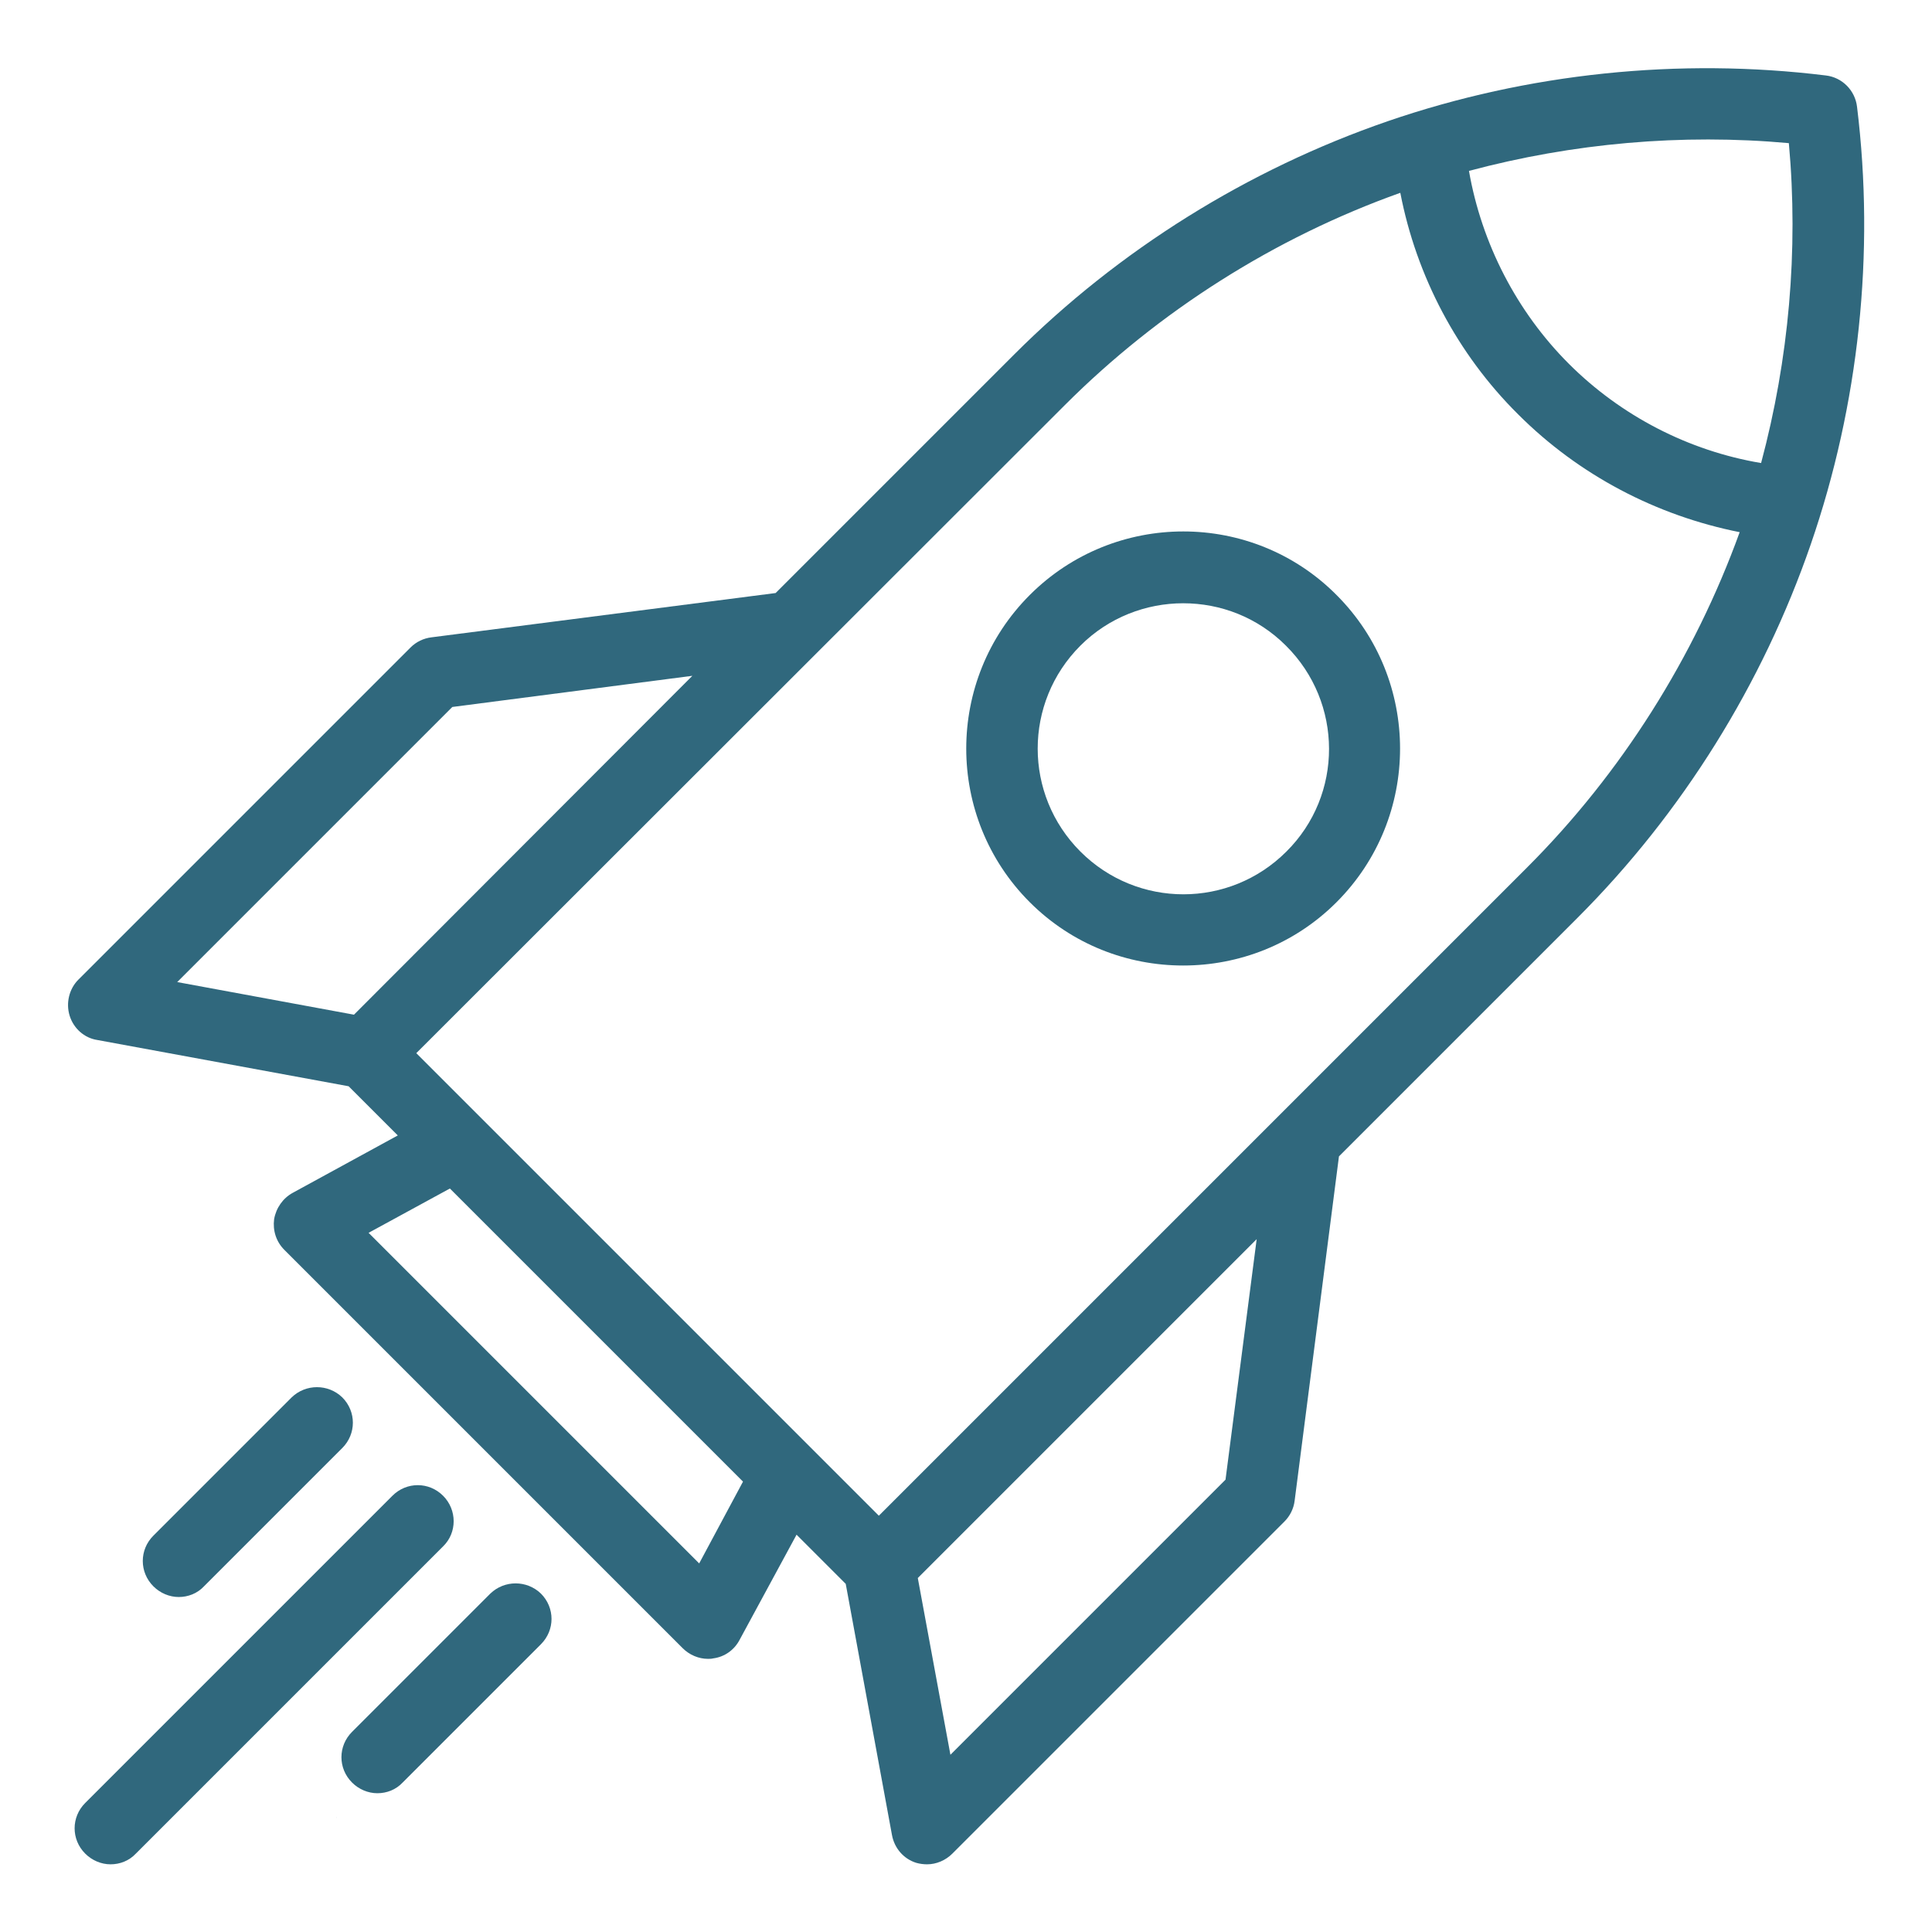 <?xml version="1.0" encoding="utf-8"?>
<!-- Generator: Adobe Illustrator 23.0.3, SVG Export Plug-In . SVG Version: 6.00 Build 0)  -->
<svg version="1.2" baseProfile="tiny" id="Layer_1" xmlns="http://www.w3.org/2000/svg" xmlns:xlink="http://www.w3.org/1999/xlink"
	 x="0px" y="0px" viewBox="0 0 396.8 396.8" xml:space="preserve">
<path fill="#30687D" d="M381.4,21.9c-0.4-3.3-3-6-6.4-6.4c-30.1-3.7-61.2-0.5-90,9.4c-28.7,9.9-55.2,26.4-76.7,47.9l-49,49
	l-70.7,9.1c-1.6,0.2-3.1,0.9-4.3,2.1l-68.2,68.2c-1.9,1.9-2.6,4.8-1.8,7.4c0.8,2.6,3,4.6,5.7,5l51.6,9.5l10.1,10.1L60.1,245
	c-2,1.1-3.4,3.1-3.8,5.4c-0.3,2.3,0.4,4.6,2.1,6.3l81.8,81.8c1.4,1.4,3.3,2.2,5.2,2.2c0.4,0,0.7,0,1.1-0.1c2.3-0.3,4.3-1.7,5.4-3.8
	l11.7-21.6l10.1,10.1l9.5,51.6c0.5,2.7,2.4,4.9,5,5.7c0.7,0.2,1.5,0.3,2.2,0.3c1.9,0,3.8-0.8,5.2-2.2l68.2-68.2
	c1.1-1.1,1.9-2.6,2.1-4.3l9.1-70.7l49-49c21.5-21.5,38-48,47.9-76.7C381.8,83.1,385.1,52,381.4,21.9z M72.7,208.4l-36.3-6.7
	l56.5-56.5l49.3-6.4L72.7,208.4z M143.6,321.1l-67.9-67.9l16.7-9.1l60.2,60.2L143.6,321.1z M251.7,303.9l-56.5,56.5l-6.7-36.3
	l69.6-69.6L251.7,303.9z M313.7,178.1L180.5,311.3l-95-95L218.7,83.2c19.3-19.3,43.1-34.4,68.9-43.6c3.3,17.1,11.7,33.1,24.2,45.5
	c12.5,12.5,28.4,20.8,45.5,24.2C348,135,333,158.8,313.7,178.1z M361.7,95.1c-14.9-2.5-28.8-9.7-39.5-20.4S304.3,50,301.7,35.1
	c21.3-5.7,43.7-7.7,65.7-5.7C369.4,51.4,367.4,73.8,361.7,95.1z"/>
<path fill="#30687D" d="M211.5,122.2c-17.4,17.4-17.4,45.7,0,63.1c8.7,8.7,20.1,13,31.5,13c11.4,0,22.8-4.3,31.5-13h0
	c17.4-17.4,17.4-45.7,0-63.1C257.2,104.8,228.9,104.8,211.5,122.2z M264.2,174.9c-11.7,11.7-30.6,11.7-42.3,0
	c-11.7-11.7-11.7-30.6,0-42.3c5.8-5.8,13.5-8.7,21.1-8.7c7.7,0,15.3,2.9,21.1,8.7C275.9,144.3,275.9,163.3,264.2,174.9z"/>
<path fill="#30687D" d="M91,307.2c-2.9-2.9-7.5-2.9-10.4,0l-63.1,63.1c-2.9,2.9-2.9,7.5,0,10.4c1.4,1.4,3.3,2.2,5.2,2.2
	s3.8-0.7,5.2-2.2L91,317.6C93.9,314.8,93.9,310.1,91,307.2z"/>
<path fill="#30687D" d="M100.7,327.3l-28.4,28.4c-2.9,2.9-2.9,7.5,0,10.4c1.4,1.4,3.3,2.2,5.2,2.2c1.9,0,3.8-0.7,5.2-2.2l28.4-28.4
	c2.9-2.9,2.9-7.5,0-10.4C108.2,324.5,103.6,324.5,100.7,327.3z"/>
<path fill="#30687D" d="M69.1,373.3C69.3,373.7,68.9,372.8,69.1,373.3L69.1,373.3z"/>
<path fill="#30687D" d="M59.9,287l-28.4,28.4c-2.9,2.9-2.9,7.5,0,10.4c1.4,1.4,3.3,2.2,5.2,2.2c1.9,0,3.8-0.7,5.2-2.2l28.4-28.4
	c2.9-2.9,2.9-7.5,0-10.4C67.4,284.2,62.8,284.2,59.9,287z"/>
</svg>
